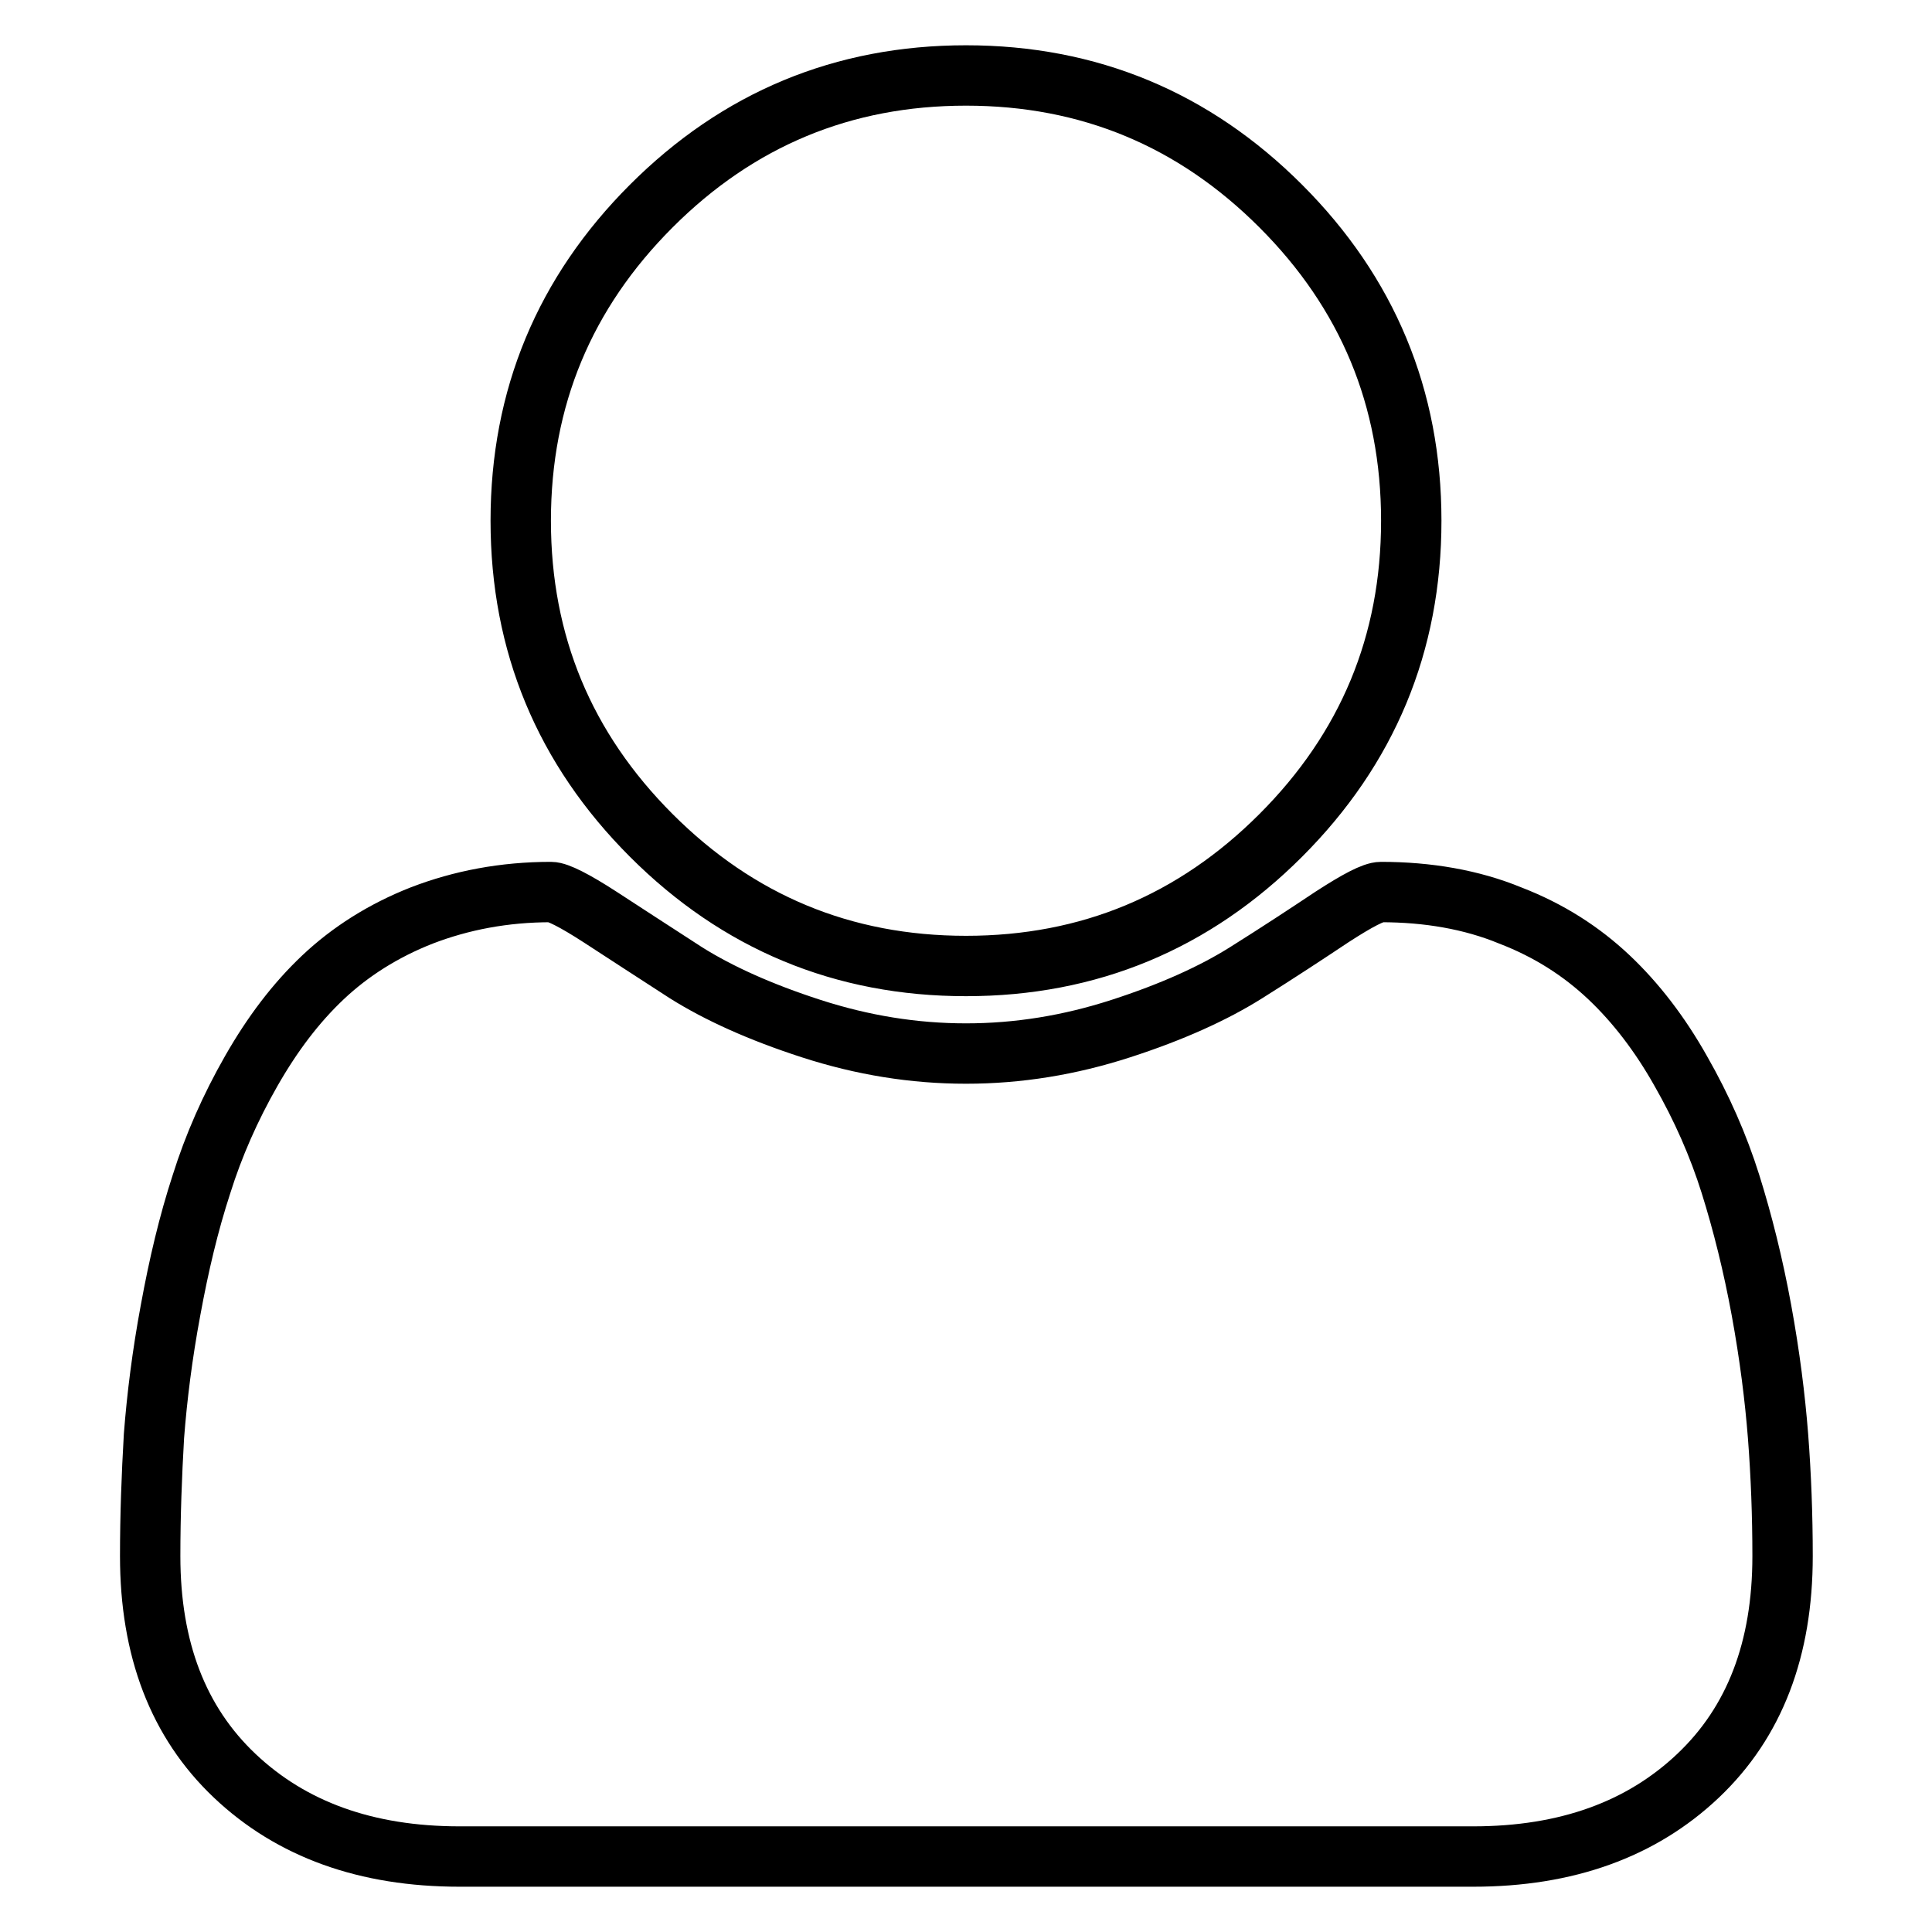 <?xml version="1.0" encoding="utf-8"?>
<!-- Svg Vector Icons : http://www.onlinewebfonts.com/icon -->
<!DOCTYPE svg PUBLIC "-//W3C//DTD SVG 1.1//EN" "http://www.w3.org/Graphics/SVG/1.1/DTD/svg11.dtd">
<svg version="1.1" xmlns="http://www.w3.org/2000/svg" xmlns:xlink="http://www.w3.org/1999/xlink" x="0px" y="0px" viewBox="0 0 256 256" enable-background="new 0 0 256 256" xml:space="preserve">
<g> <path stroke-width="8" fill-opacity="0" stroke="#000000"  d="M236.2,206.2c0,12.3-3.7,22-11.2,29.1c-7.5,7.1-17.4,10.7-29.8,10.7H60.9c-12.4,0-22.3-3.6-29.8-10.7 c-7.5-7.1-11.2-16.8-11.2-29.1c0-5.4,0.2-10.7,0.5-15.9c0.4-5.2,1.1-10.8,2.2-16.7c1.1-6,2.4-11.5,4.1-16.7 c1.6-5.1,3.8-10.1,6.6-15c2.8-4.9,5.9-9,9.5-12.4c3.6-3.4,8-6.2,13.1-8.2c5.2-2,10.9-3.1,17.1-3.1c0.9,0,3.1,1.1,6.5,3.3 c3.4,2.2,7.2,4.7,11.4,7.4c4.3,2.7,9.8,5.2,16.6,7.4c6.8,2.2,13.6,3.3,20.5,3.3c6.9,0,13.7-1.1,20.5-3.3c6.8-2.2,12.3-4.7,16.6-7.4 c4.3-2.7,8.1-5.2,11.4-7.4c3.4-2.2,5.5-3.3,6.5-3.3c6.2,0,12,1,17.1,3.1c5.2,2,9.5,4.8,13.1,8.2c3.6,3.4,6.8,7.6,9.5,12.4 c2.8,4.9,5,9.9,6.6,15c1.6,5.1,3,10.7,4.1,16.7c1.1,6,1.8,11.6,2.2,16.7C236,195.5,236.2,200.8,236.2,206.2L236.2,206.2z M187,69 c0,16.3-5.8,30.2-17.3,41.7S144.3,128,128,128s-30.2-5.8-41.7-17.3C74.8,99.2,69,85.3,69,69s5.8-30.2,17.3-41.7 C97.8,15.8,111.7,10,128,10s30.2,5.8,41.7,17.3S187,52.7,187,69z"/></g>
</svg>